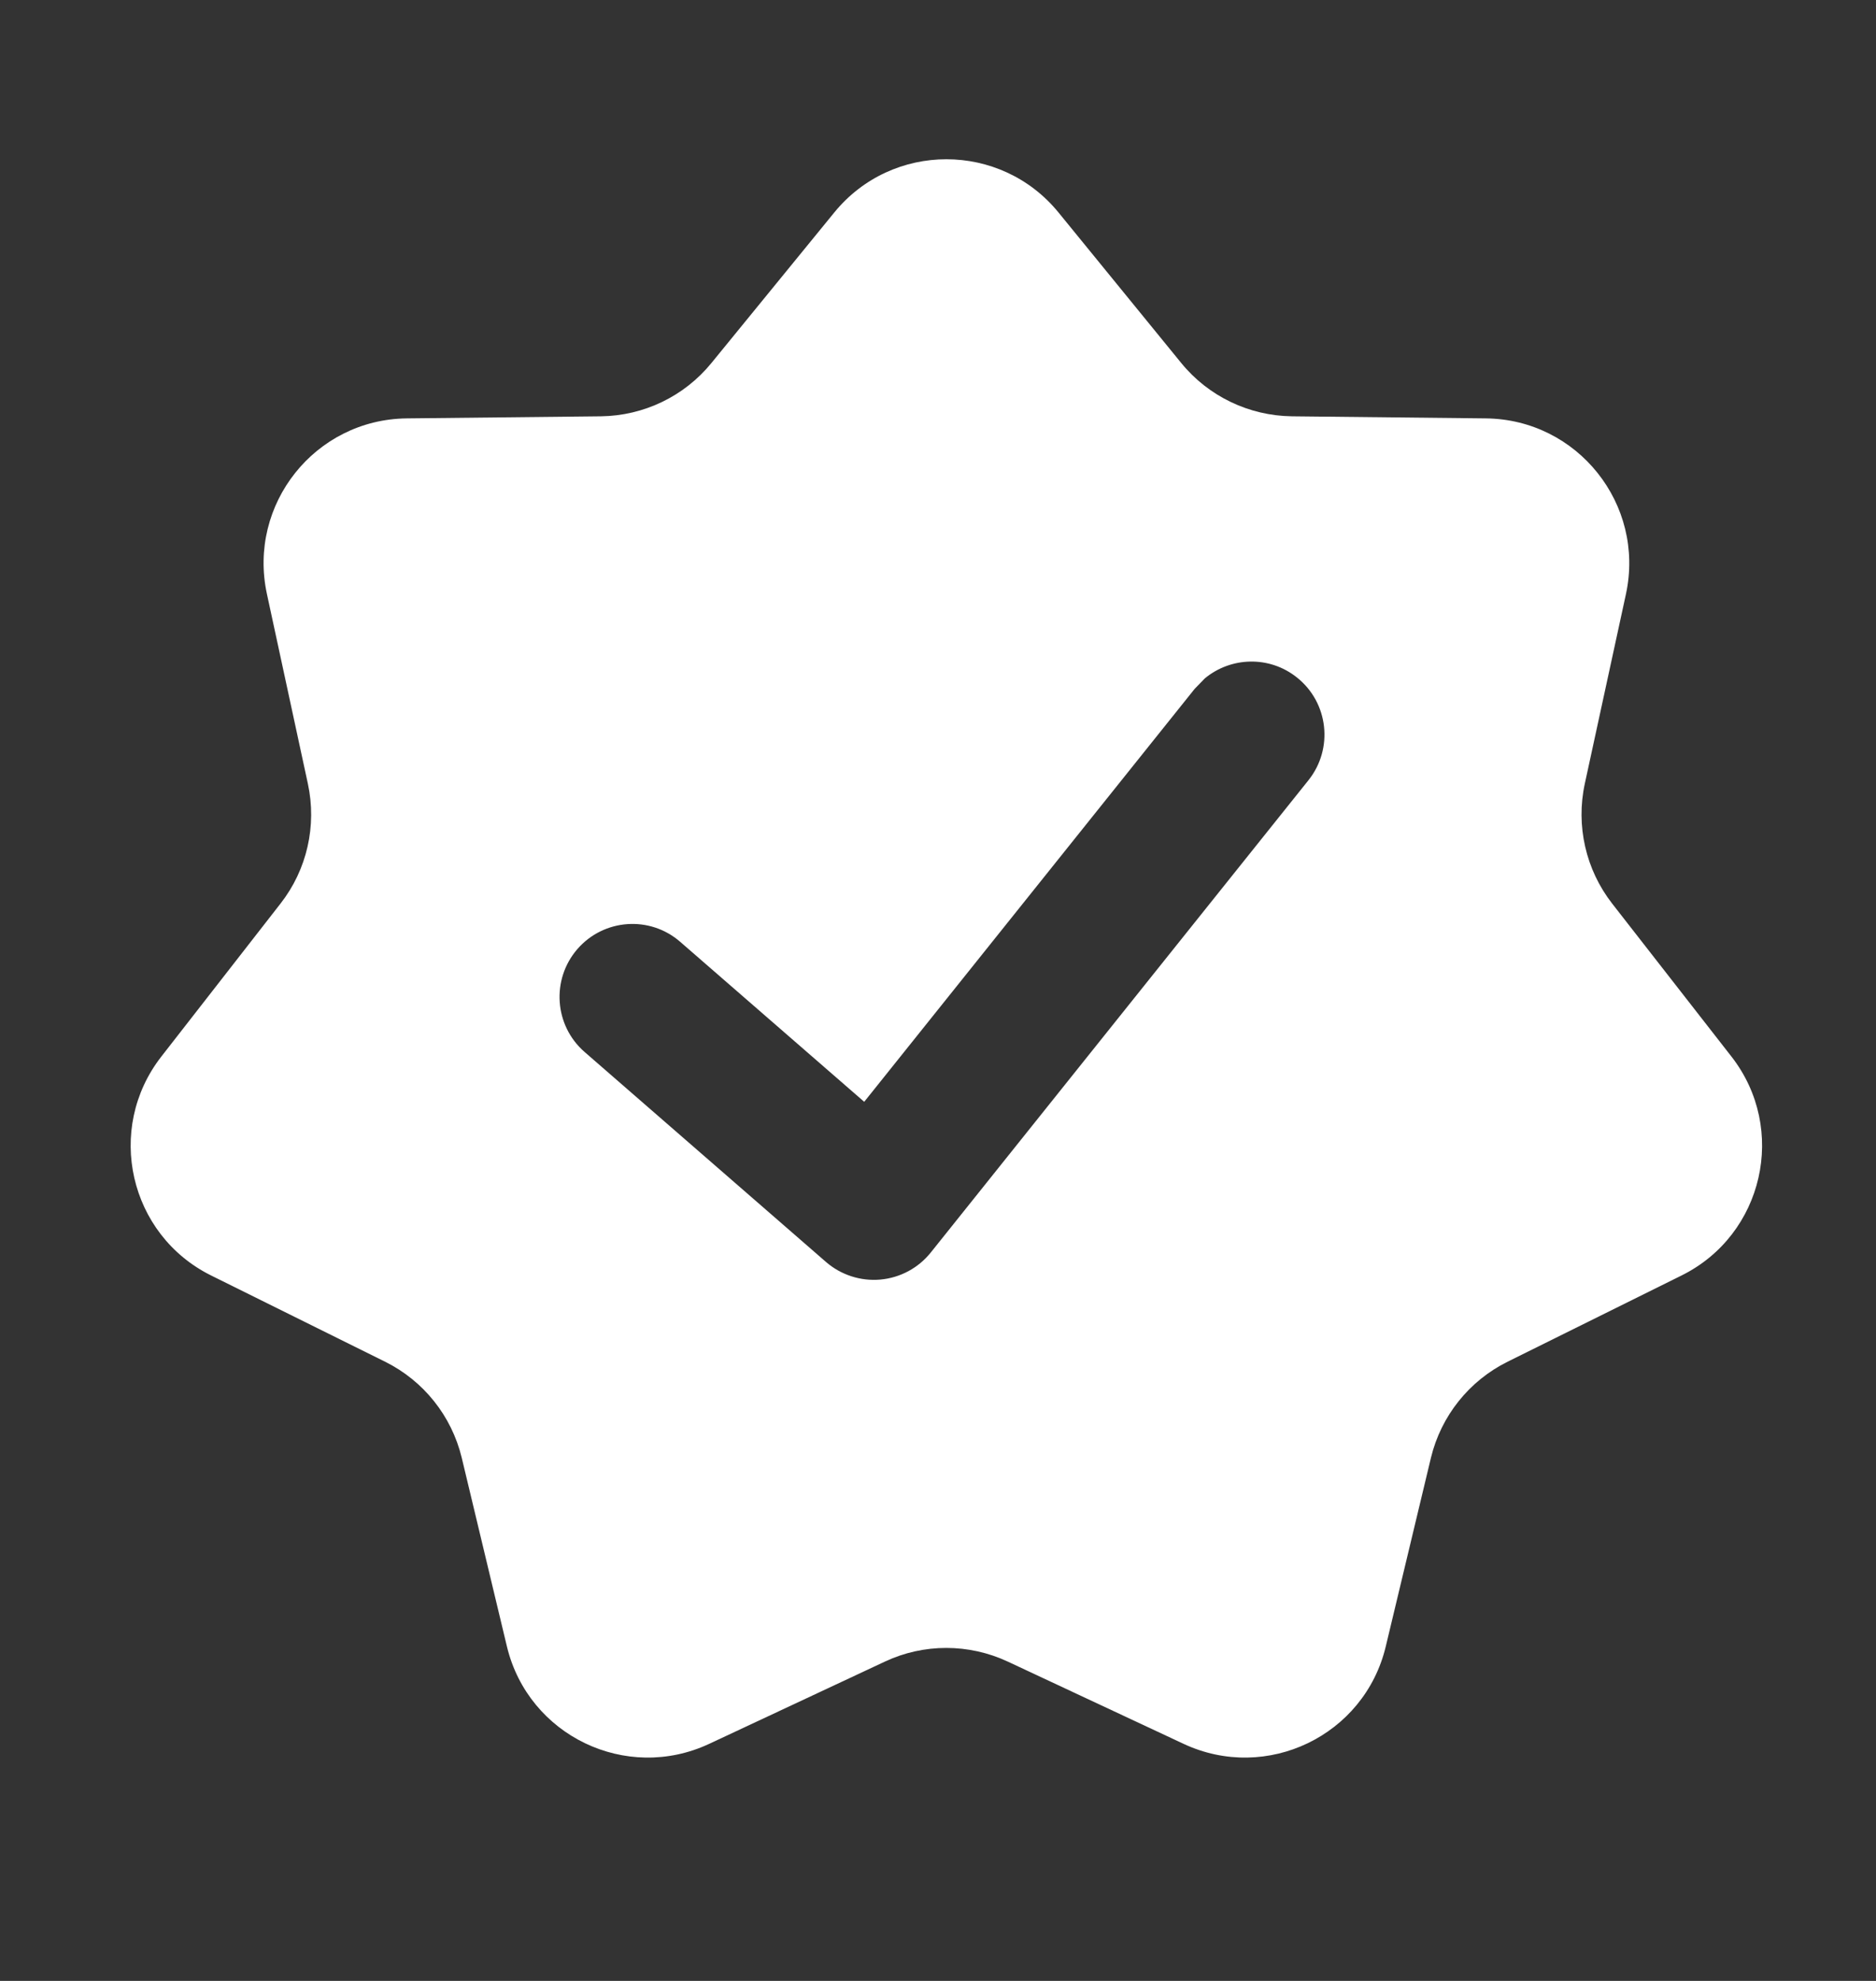<svg width="18" height="19" viewBox="0 0 18 19" fill="none" xmlns="http://www.w3.org/2000/svg">
<rect x="0" y="0" width="18" height="19" fill="#333333" stroke="none"/>
<path d="M8.004 2.039C8.56 1.357 9.601 1.357 10.157 2.039L11.334 3.482C11.594 3.801 11.984 3.988 12.396 3.993L14.258 4.013C15.137 4.023 15.786 4.837 15.601 5.697L15.206 7.517C15.119 7.92 15.215 8.341 15.468 8.666L16.613 10.134C17.154 10.828 16.922 11.844 16.134 12.234L14.465 13.061C14.096 13.244 13.827 13.581 13.73 13.981L13.296 15.793C13.091 16.648 12.153 17.099 11.356 16.726L9.669 15.937C9.296 15.763 8.864 15.762 8.491 15.937L6.805 16.726C6.008 17.099 5.07 16.648 4.864 15.793L4.43 13.981C4.333 13.581 4.064 13.244 3.695 13.061L2.026 12.234C1.238 11.843 1.007 10.828 1.548 10.134L2.692 8.666C2.946 8.341 3.041 7.92 2.954 7.517L2.561 5.697C2.375 4.837 3.023 4.023 3.902 4.013L5.766 3.993C6.177 3.988 6.566 3.801 6.826 3.482L8.004 2.039ZM12.445 6.499C12.181 6.287 11.811 6.299 11.56 6.507L11.462 6.608L8.292 10.568L6.527 9.034C6.236 8.78 5.794 8.811 5.54 9.103C5.287 9.395 5.318 9.837 5.609 10.09L7.925 12.104C8.069 12.229 8.258 12.29 8.447 12.273C8.637 12.256 8.812 12.162 8.931 12.013L12.555 7.483C12.796 7.181 12.747 6.74 12.445 6.499Z" fill="white"/>
</svg>

